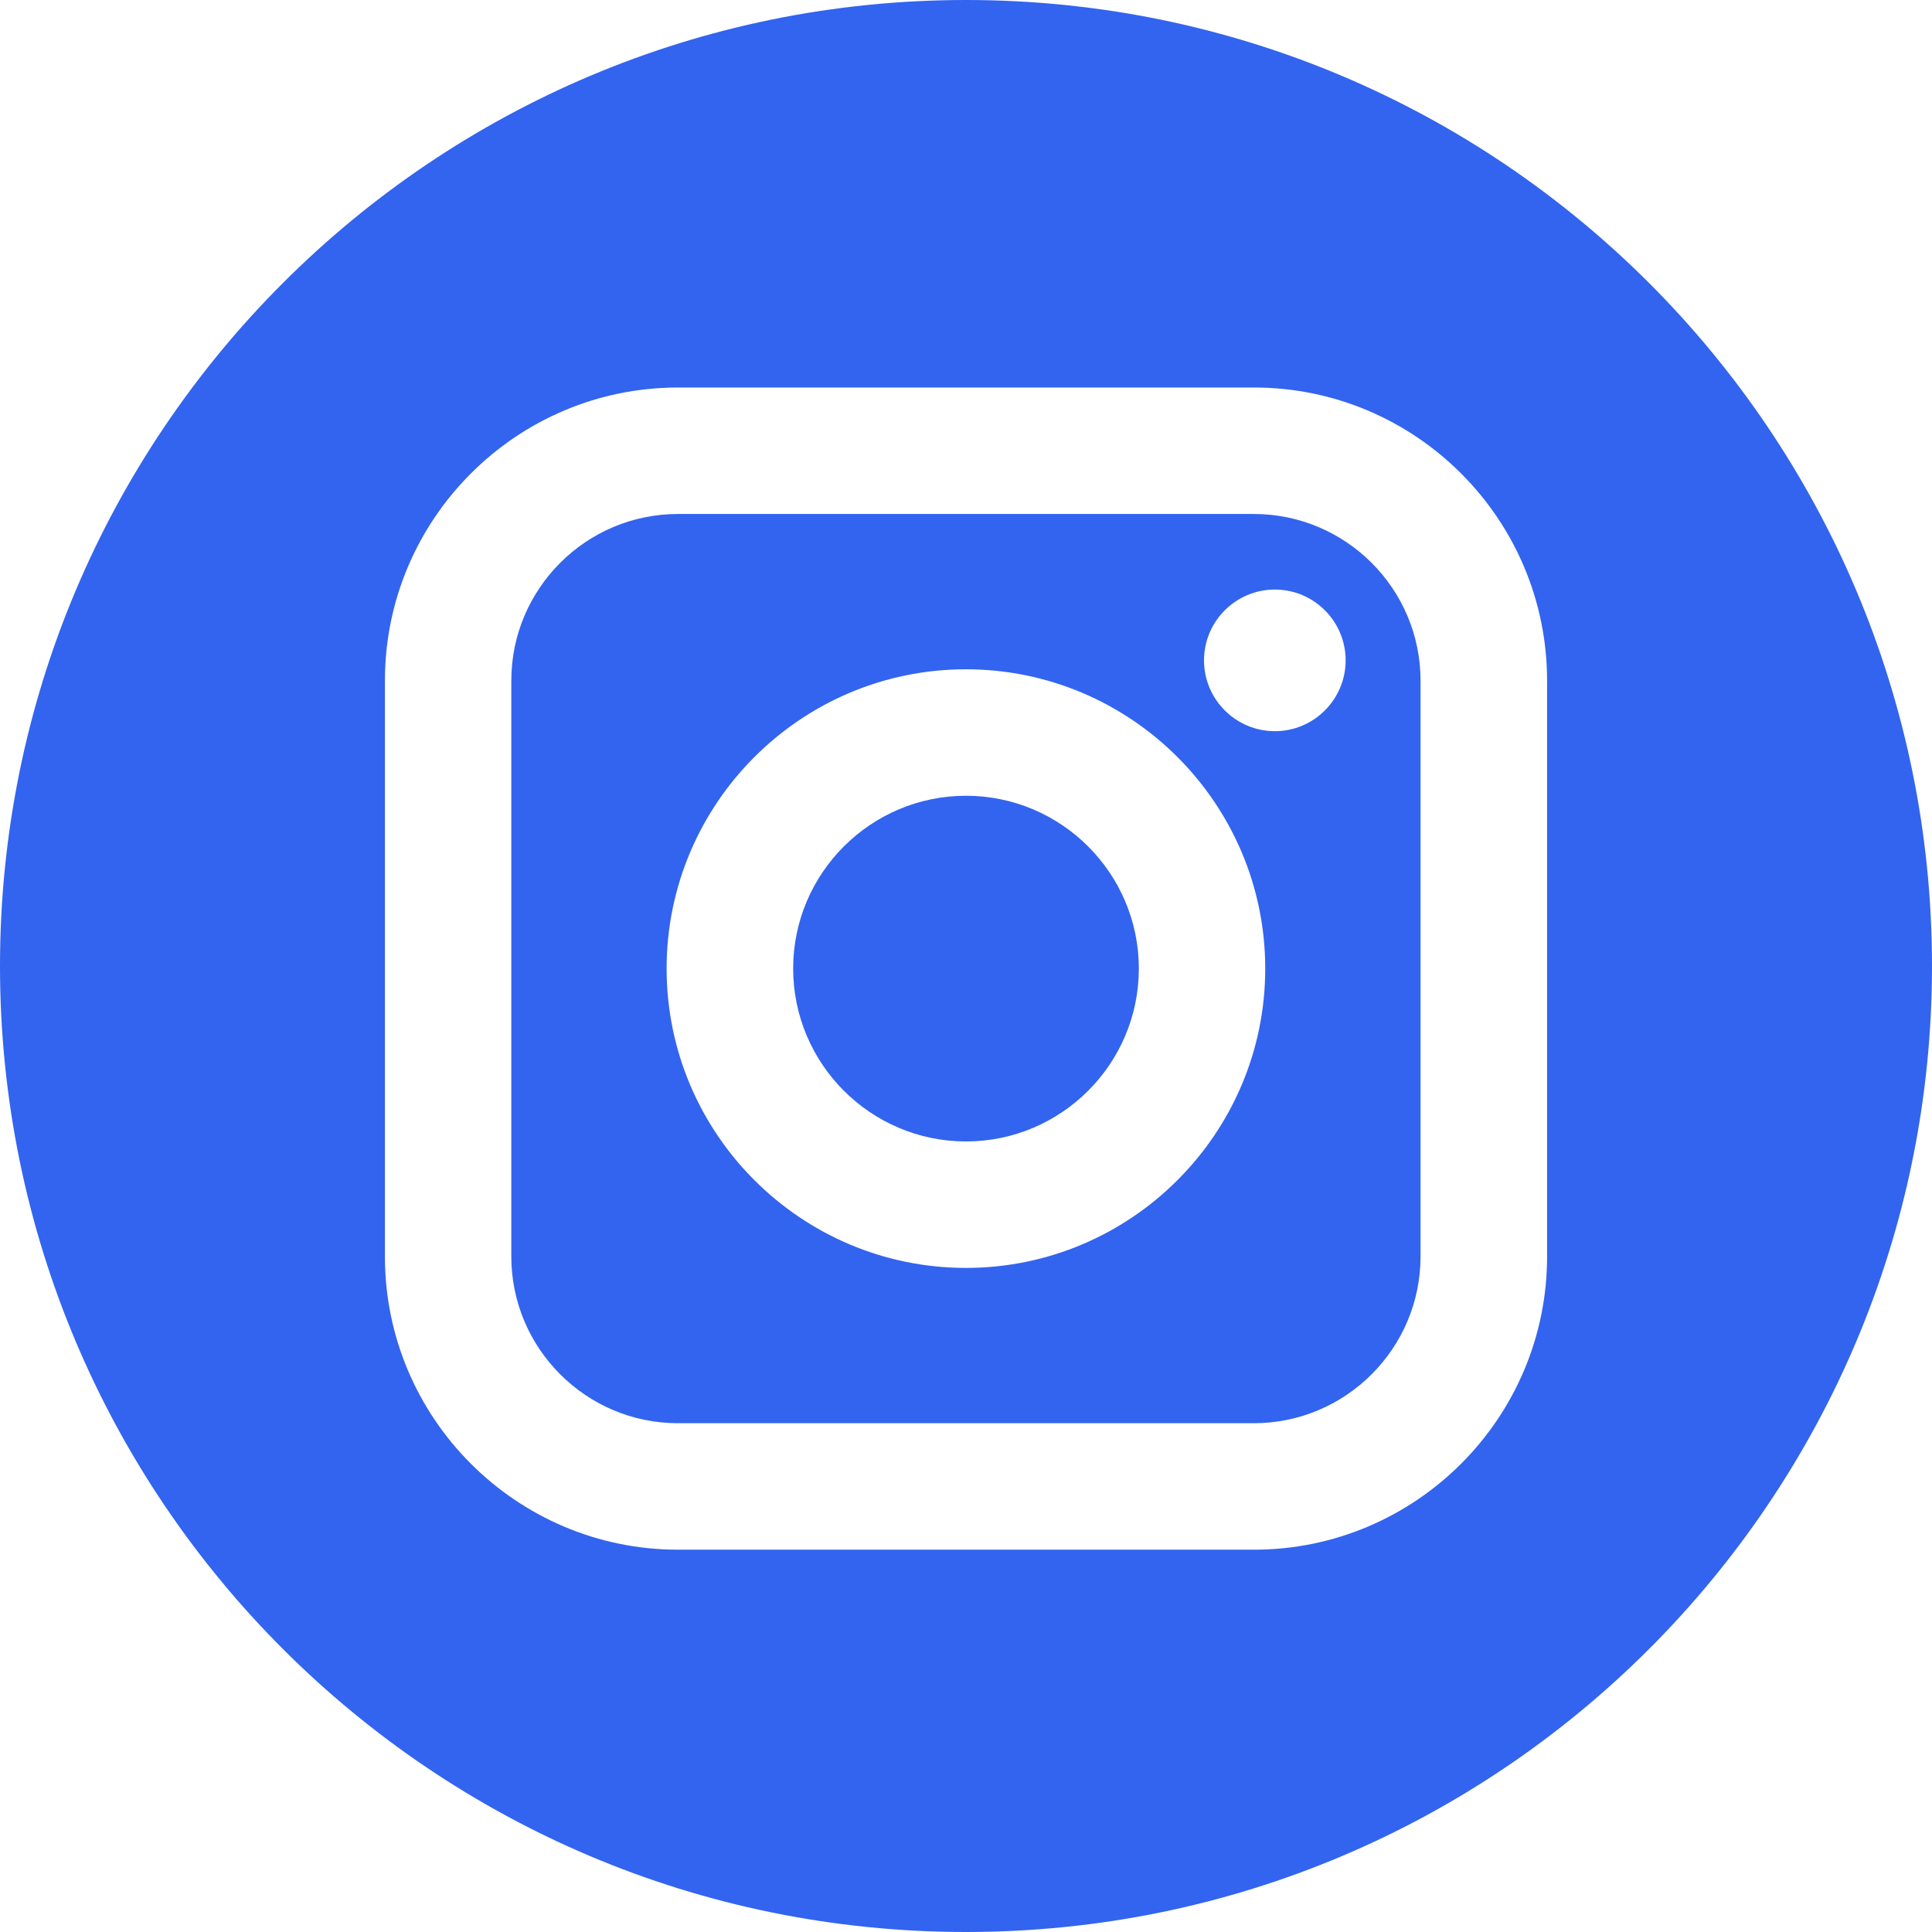 <?xml version="1.0" encoding="UTF-8"?> <svg xmlns="http://www.w3.org/2000/svg" width="26" height="26" viewBox="0 0 26 26" fill="none"> <path d="M16.873 6.917H9.124C7.887 6.917 6.881 7.923 6.881 9.16V16.909C6.881 18.146 7.887 19.153 9.124 19.153H16.873C18.11 19.153 19.117 18.146 19.117 16.909V9.16C19.117 7.923 18.11 6.917 16.873 6.917ZM12.999 17.063C10.778 17.063 8.971 15.256 8.971 13.035C8.971 10.814 10.778 9.007 12.999 9.007C15.22 9.007 17.027 10.814 17.027 13.035C17.027 15.256 15.22 17.063 12.999 17.063ZM17.156 9.84C16.631 9.84 16.203 9.412 16.203 8.887C16.203 8.361 16.631 7.934 17.156 7.934C17.682 7.934 18.109 8.361 18.109 8.887C18.109 9.412 17.682 9.84 17.156 9.84Z" fill="#3264EF"></path> <path d="M13 10.709C11.718 10.709 10.674 11.752 10.674 13.034C10.674 14.317 11.718 15.361 13 15.361C14.283 15.361 15.326 14.317 15.326 13.034C15.326 11.753 14.282 10.709 13 10.709Z" fill="#3264EF"></path> <path d="M13 0C5.821 0 0 5.821 0 13C0 20.179 5.821 26 13 26C20.179 26 26 20.179 26 13C26 5.821 20.179 0 13 0ZM20.82 16.91C20.82 19.085 19.05 20.855 16.875 20.855H9.125C6.95 20.855 5.18 19.085 5.18 16.91V9.16C5.18 6.985 6.95 5.215 9.125 5.215H16.875C19.05 5.215 20.82 6.985 20.82 9.16V16.91Z" fill="#3264EF"></path> </svg> 